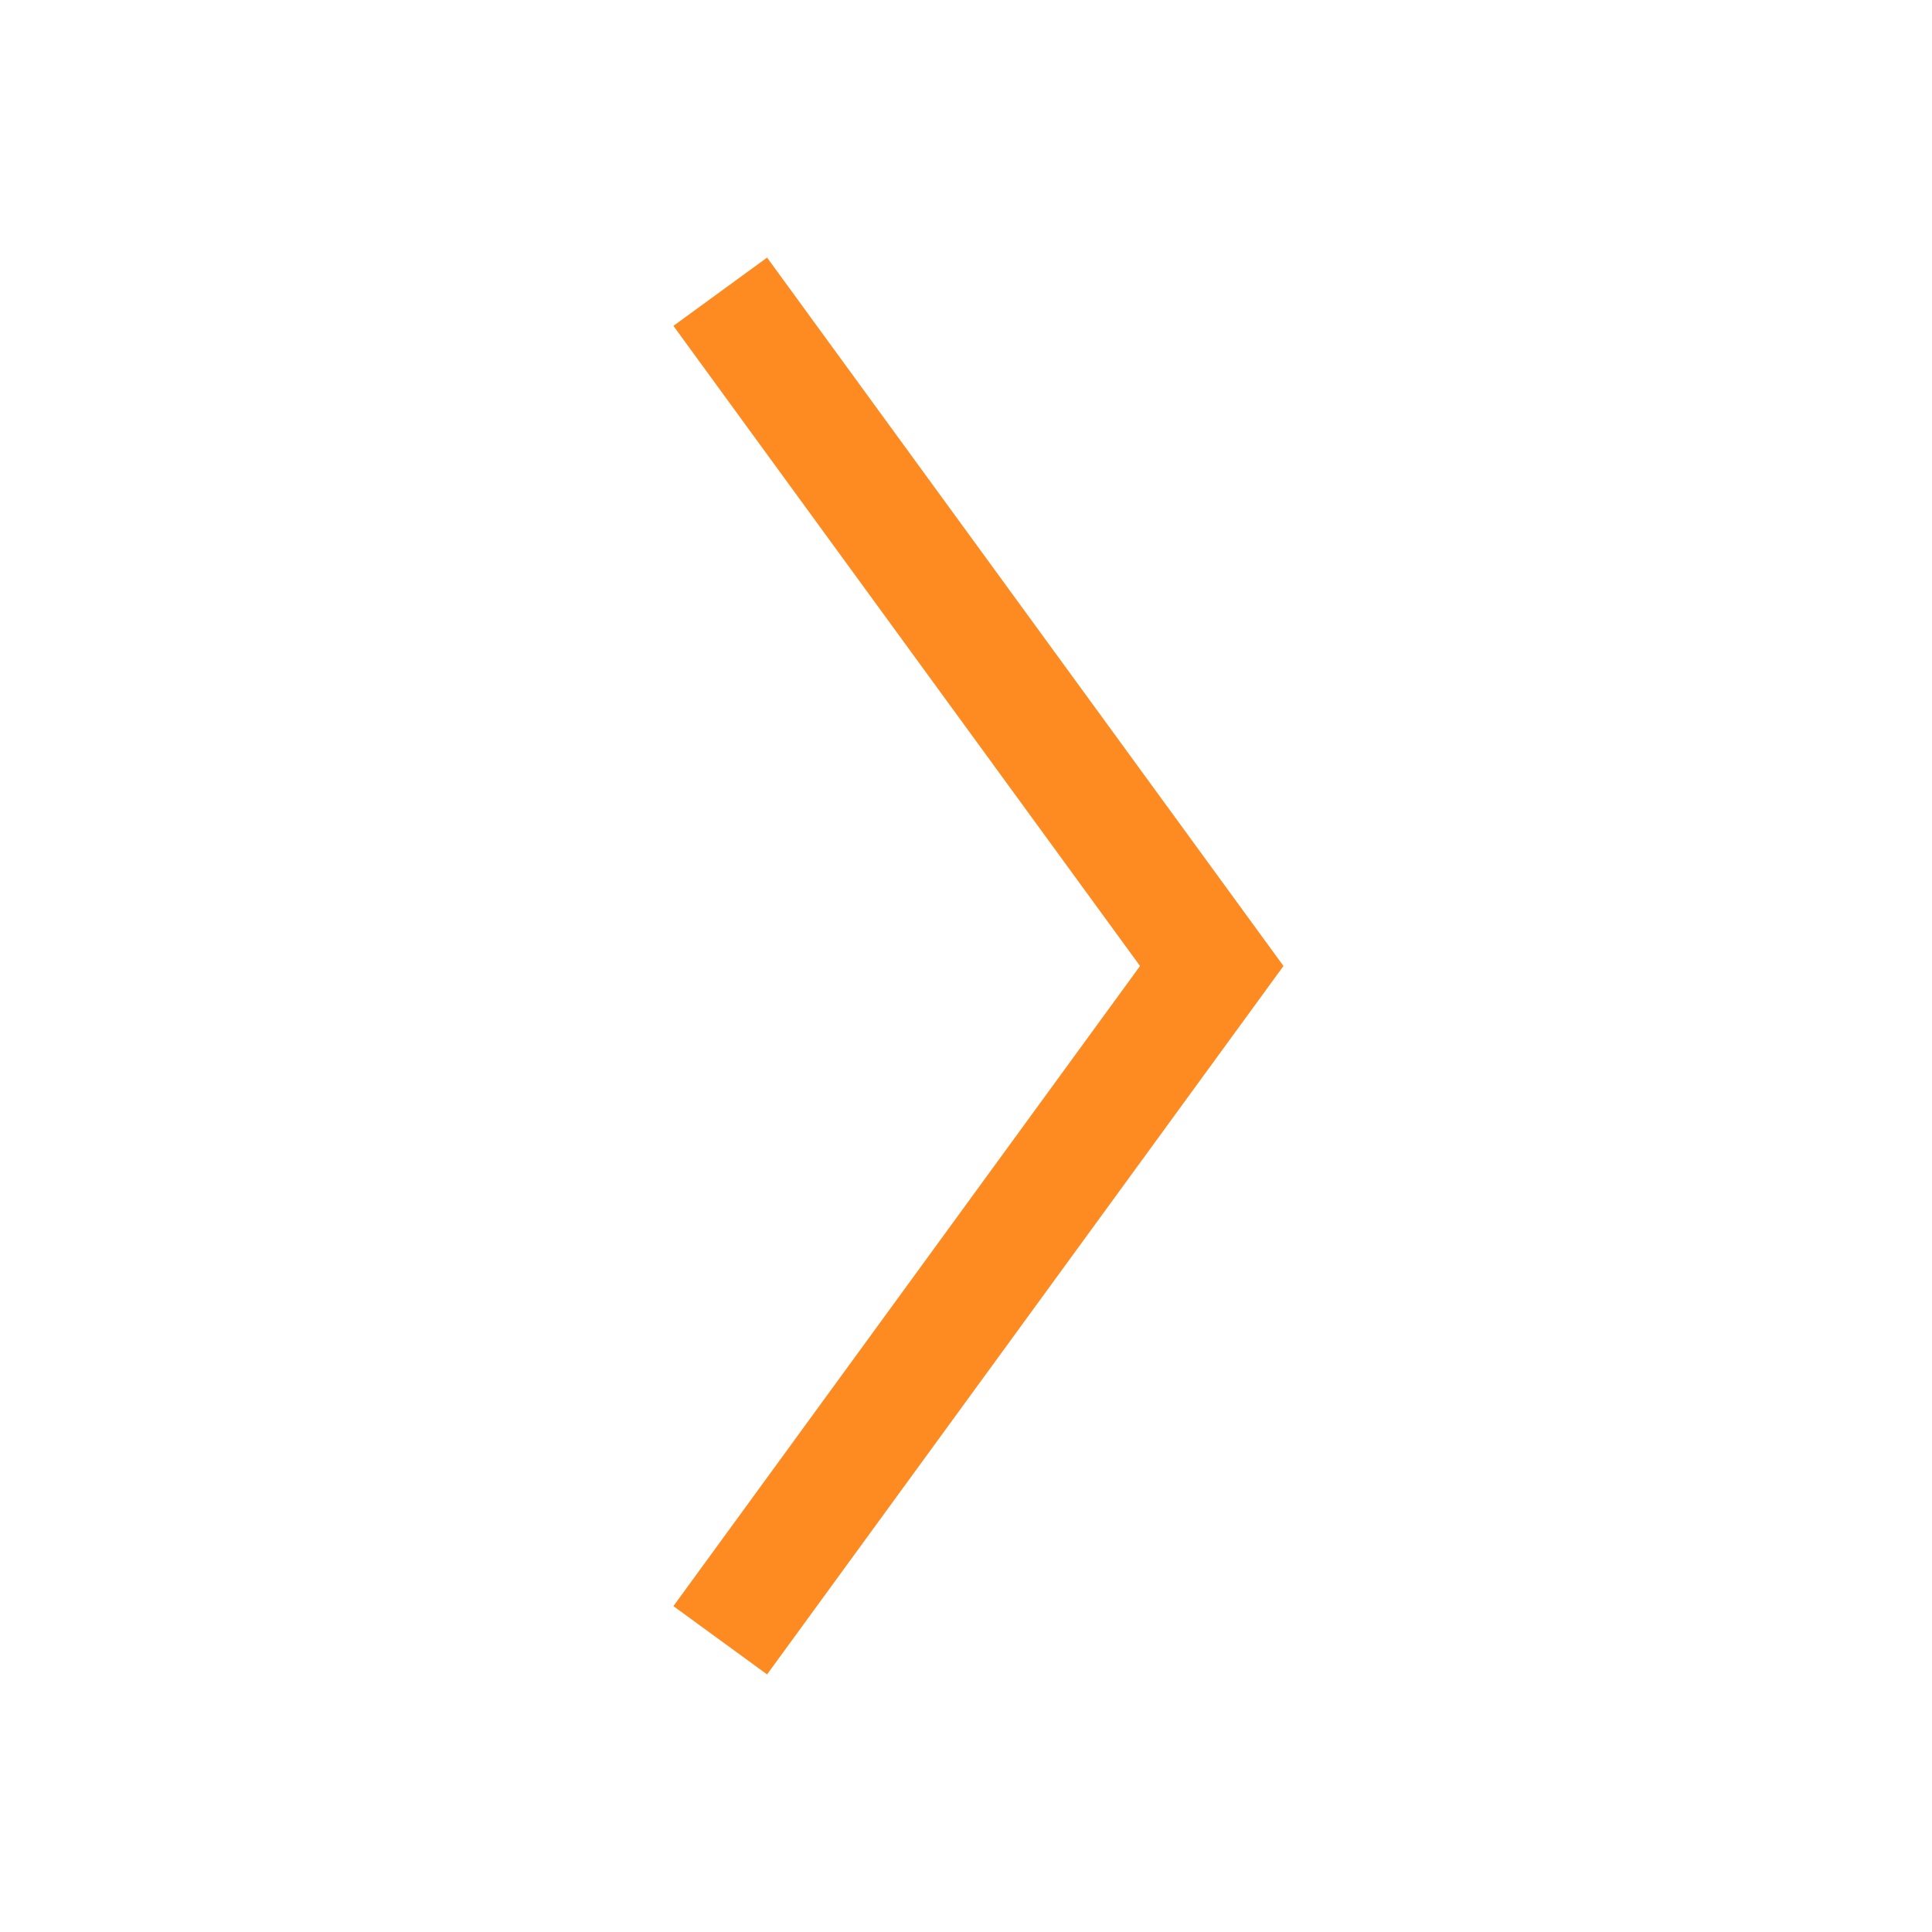 <svg id="Capa_1" data-name="Capa 1" xmlns="http://www.w3.org/2000/svg" viewBox="0 0 50 50"><defs><style>.cls-1{fill:none;stroke:#fe8b21;stroke-miterlimit:10;stroke-width:3px;}</style></defs><title>arrow-acc</title><polyline class="cls-1" points="18.64 7.55 31.36 25 18.64 42.45"/></svg>